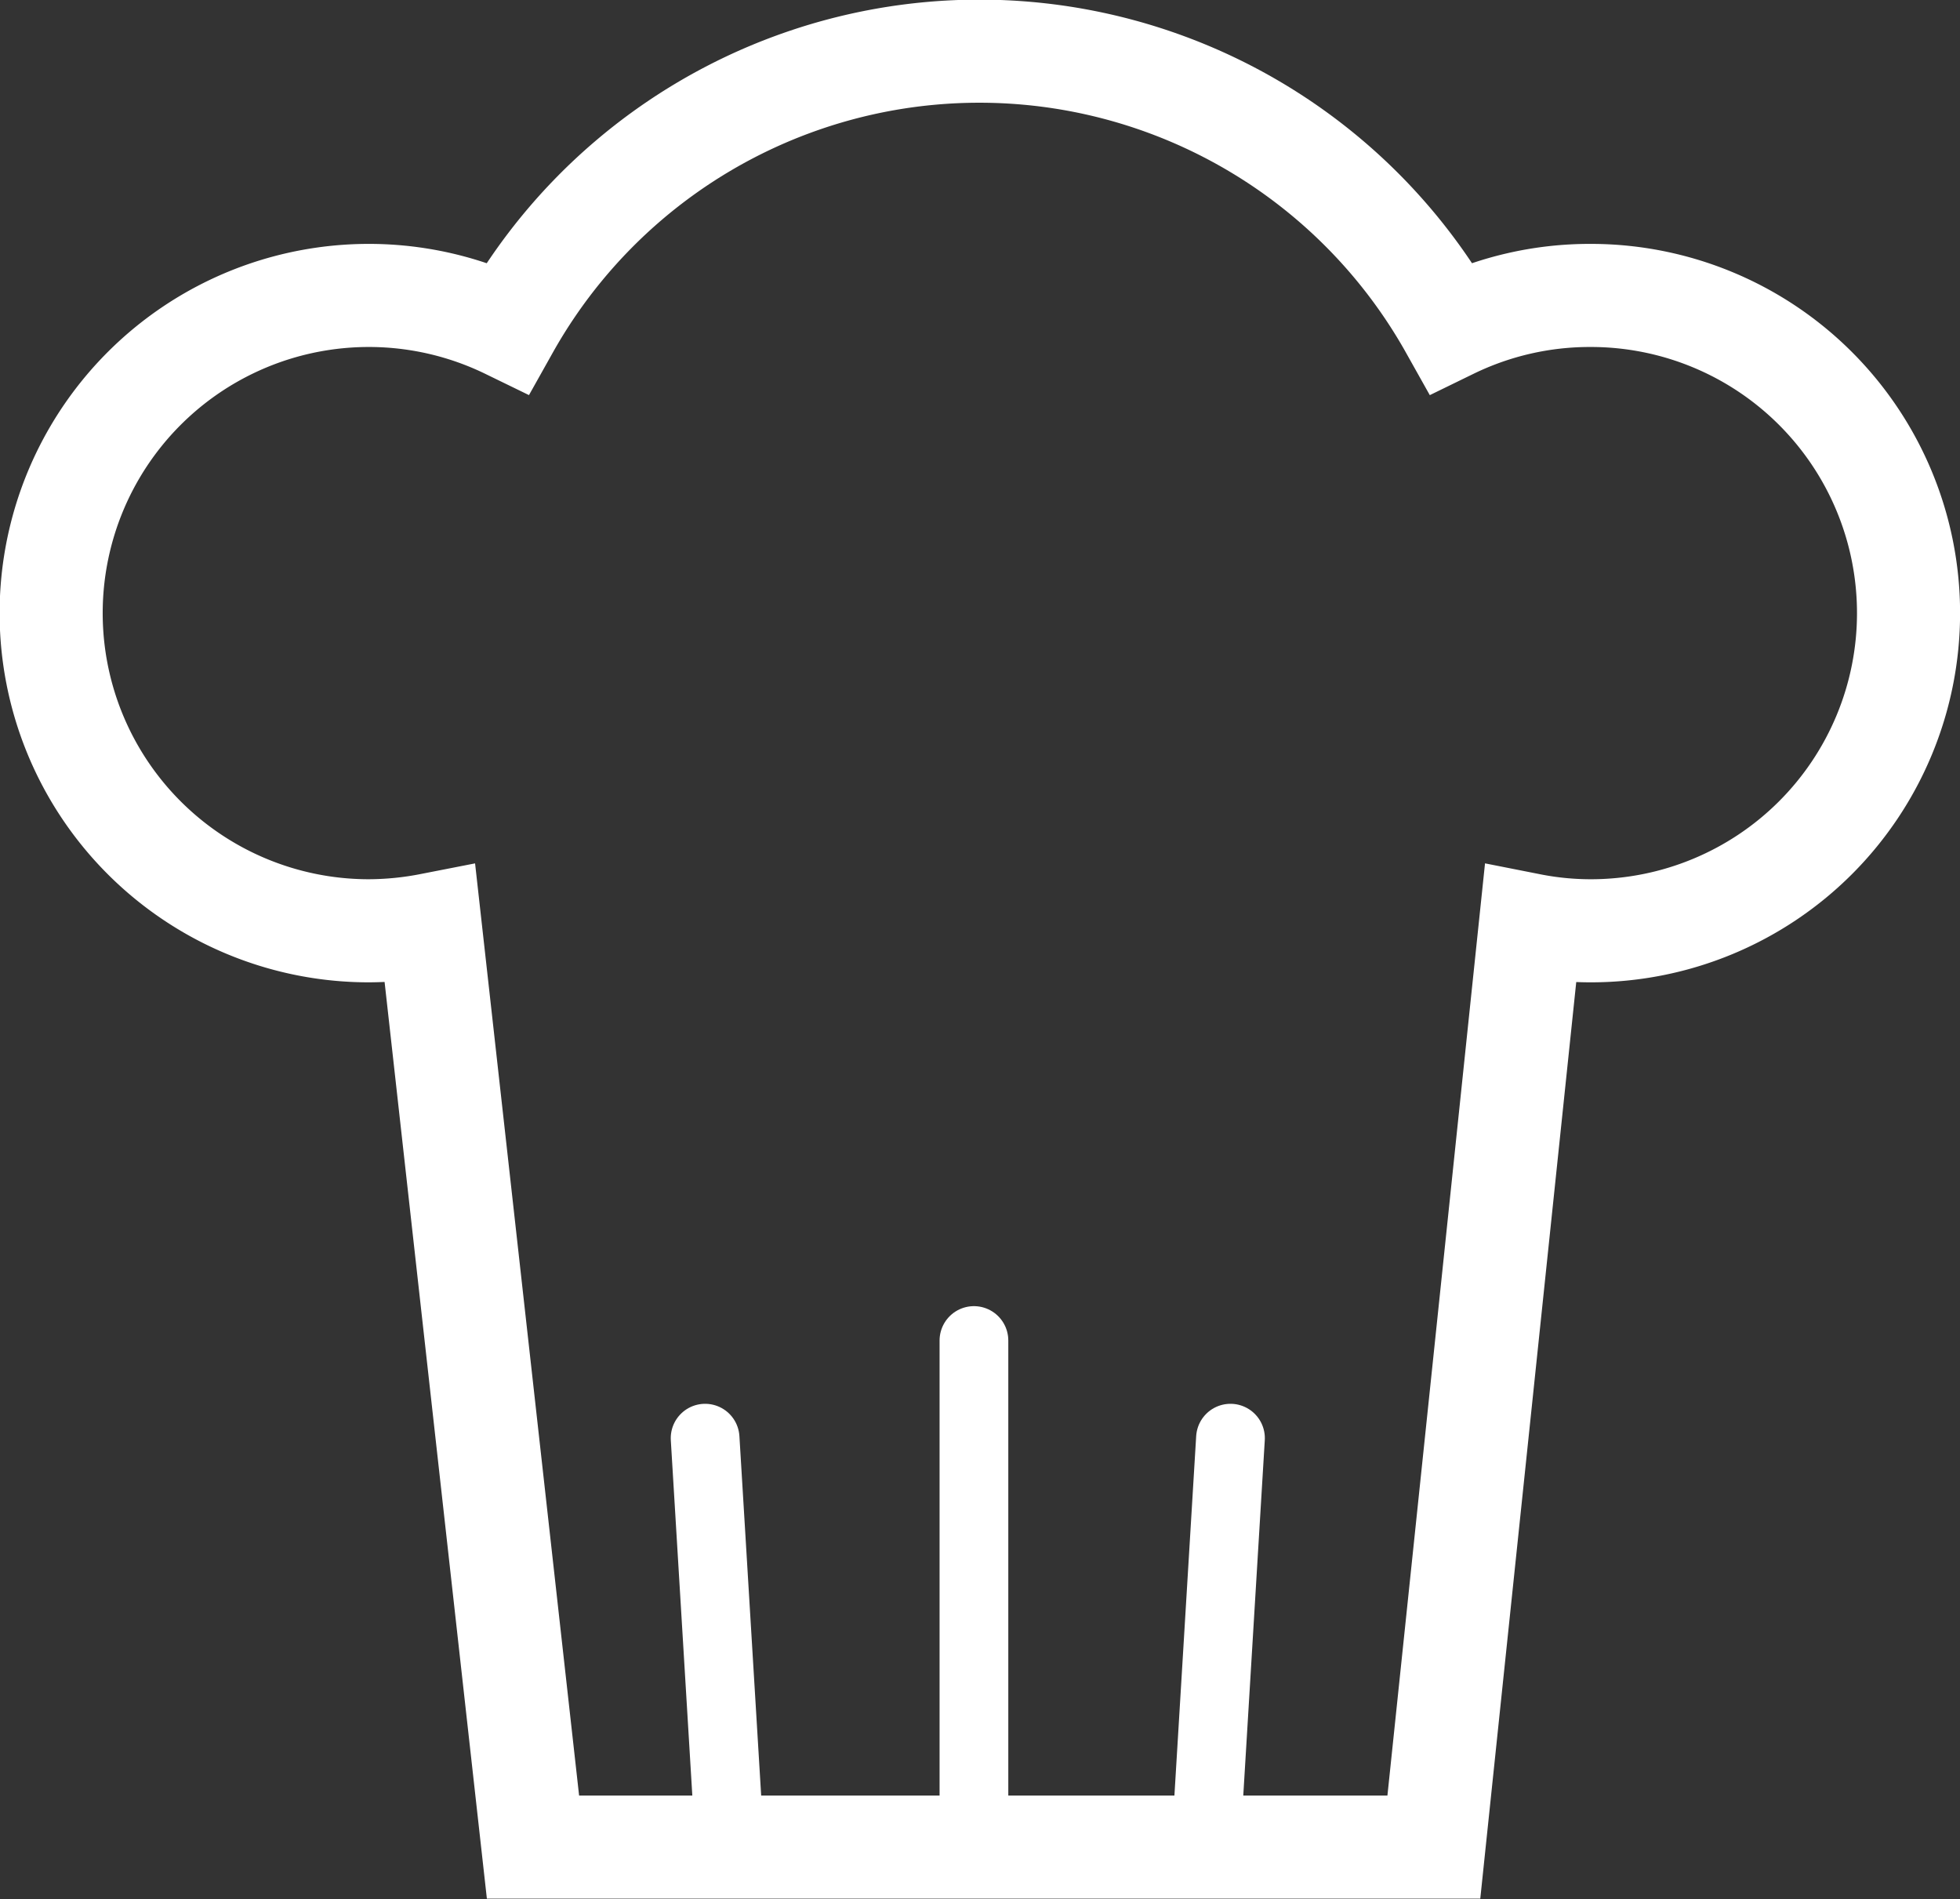 <svg xmlns="http://www.w3.org/2000/svg" viewBox="0 0 126.06 122.13"><rect x="0" y="0" width="126.06" height="122.13" fill="#333333" stroke="none"/><defs><style>.cls-1,.cls-2{fill:none;stroke:#fff;stroke-miterlimit:10;}.cls-1{stroke-width:6.63px;}.cls-2{stroke-linecap:round;stroke-width:4.42px;}</style></defs><title>3Asset 6</title><g id="Layer_2" data-name="Layer 2"><g id="Layer_1-2" data-name="Layer 1"><path class="cls-1" d="M102.32,19a20.37,20.37,0,0,0-9,2.06,34.77,34.77,0,0,0-60.66,0,20.43,20.43,0,1,0-9,38.8,20.92,20.92,0,0,0,4-.39l6.62,59.32H92.22l6.21-59.31a20,20,0,0,0,3.89.38,20.43,20.43,0,0,0,0-40.86Z"/><line class="cls-2" x1="62.64" y1="118.42" x2="62.64" y2="86.21"/><line class="cls-2" x1="77.57" y1="118.42" x2="79.14" y2="92.49"/><line class="cls-2" x1="46.92" y1="118.42" x2="45.35" y2="92.49"/></g></g></svg>